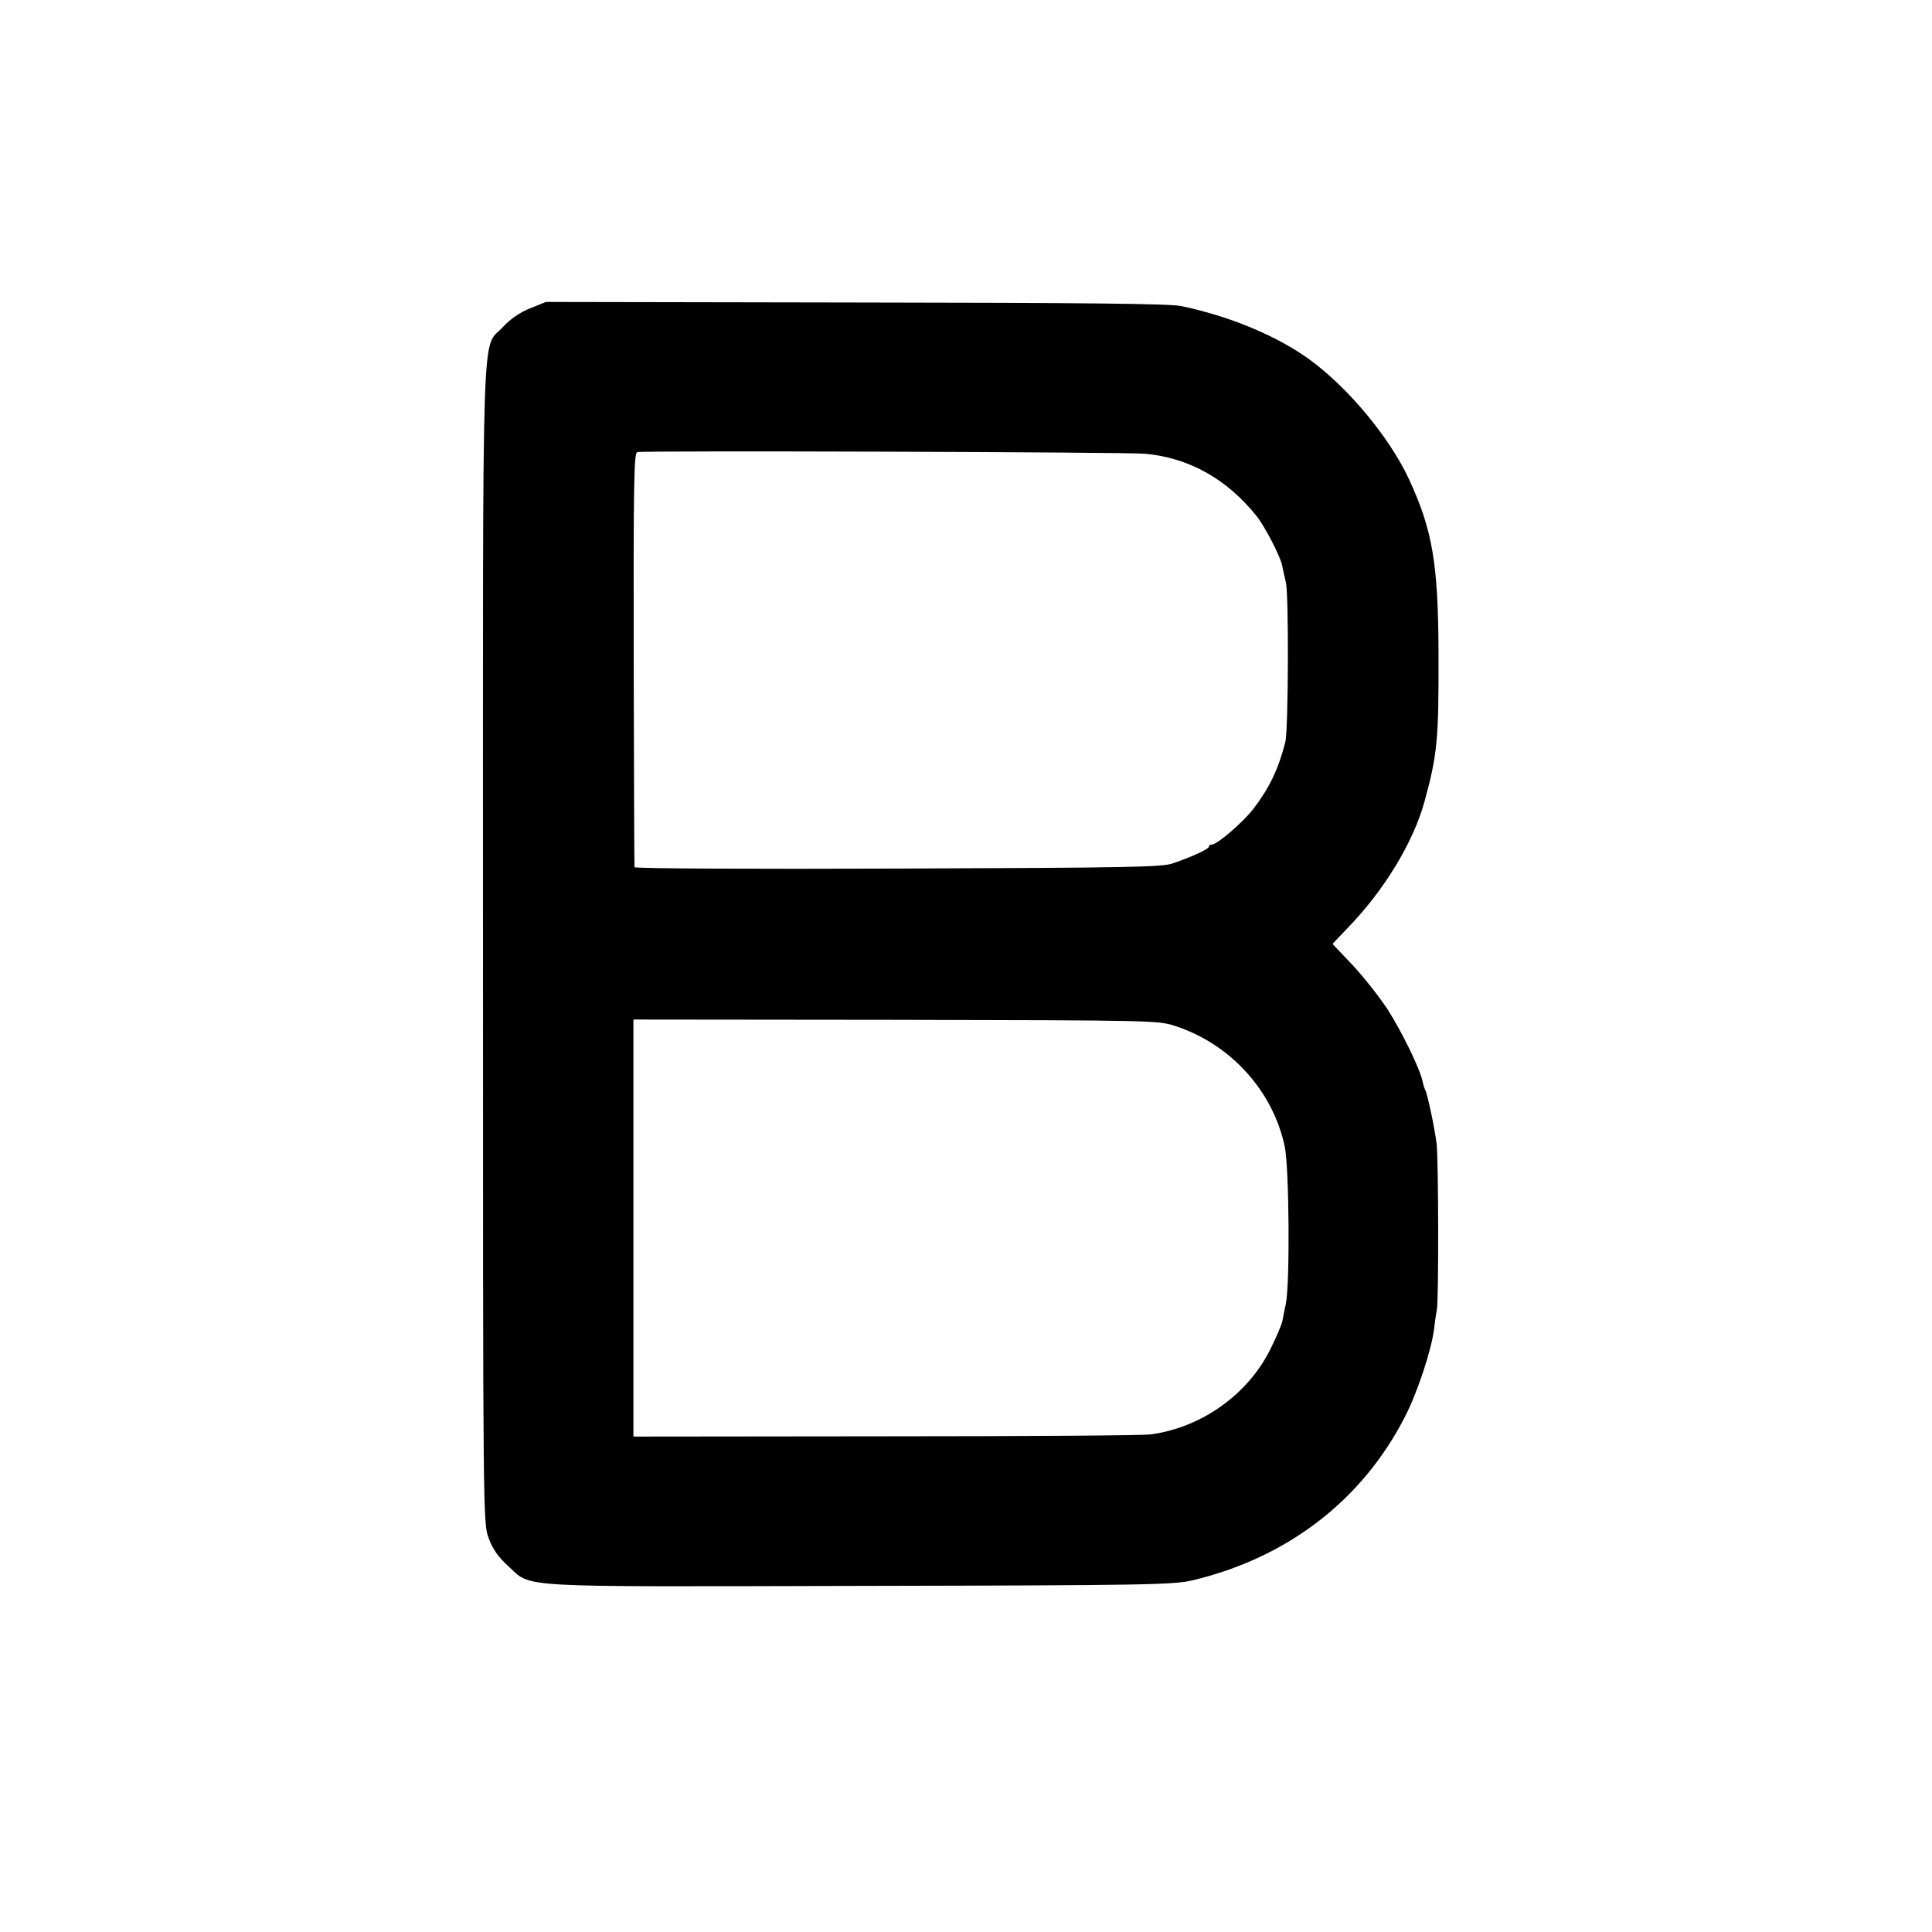 <?xml version="1.0" standalone="no"?>
<!DOCTYPE svg PUBLIC "-//W3C//DTD SVG 20010904//EN"
 "http://www.w3.org/TR/2001/REC-SVG-20010904/DTD/svg10.dtd">
<svg version="1.0" xmlns="http://www.w3.org/2000/svg"
 width="700pt" height="700pt" viewBox="0 0 700 700"
 preserveAspectRatio="xMidYMid meet">
<g transform="translate(0,700) scale(0.1,-0.1)"
fill="#000000" stroke="none">
<path d="M1921 5883 c-36 -14 -71 -38 -98 -67 -80 -88 -73 111 -73 -2237 0
-2093 0 -2098 21 -2153 14 -39 35 -68 70 -100 89 -80 0 -75 1272 -72 1045 2
1138 4 1207 20 345 82 615 290 770 592 45 87 96 241 106 319 3 28 8 59 10 70
7 30 6 553 -1 602 -7 57 -34 183 -41 194 -3 5 -7 18 -9 28 -8 45 -77 185 -127
263 -30 46 -87 118 -127 161 l-73 77 55 58 c132 136 237 309 278 457 47 172
52 223 51 540 -1 324 -22 446 -108 631 -71 151 -219 329 -360 432 -118 85
-287 156 -464 193 -40 9 -365 12 -1179 13 l-1123 2 -57 -23z m2229 -527 c158
-15 295 -91 403 -226 29 -36 85 -144 92 -177 2 -10 8 -38 14 -63 11 -47 9
-535 -2 -579 -26 -100 -58 -166 -116 -242 -37 -48 -131 -129 -150 -129 -6 0
-11 -3 -11 -8 0 -8 -58 -35 -130 -60 -40 -14 -161 -16 -997 -19 -524 -2 -954
0 -954 5 -1 4 -2 343 -3 754 -1 645 1 748 13 750 29 6 1778 0 1841 -6z m110
-2074 c200 -66 353 -236 395 -437 16 -78 19 -492 4 -568 -5 -23 -11 -53 -13
-65 -3 -13 -22 -58 -43 -100 -81 -164 -249 -284 -433 -309 -25 -4 -457 -7
-960 -7 l-915 -1 0 756 0 755 950 -1 c942 -2 951 -2 1015 -23z"/>
</g>
</svg>

